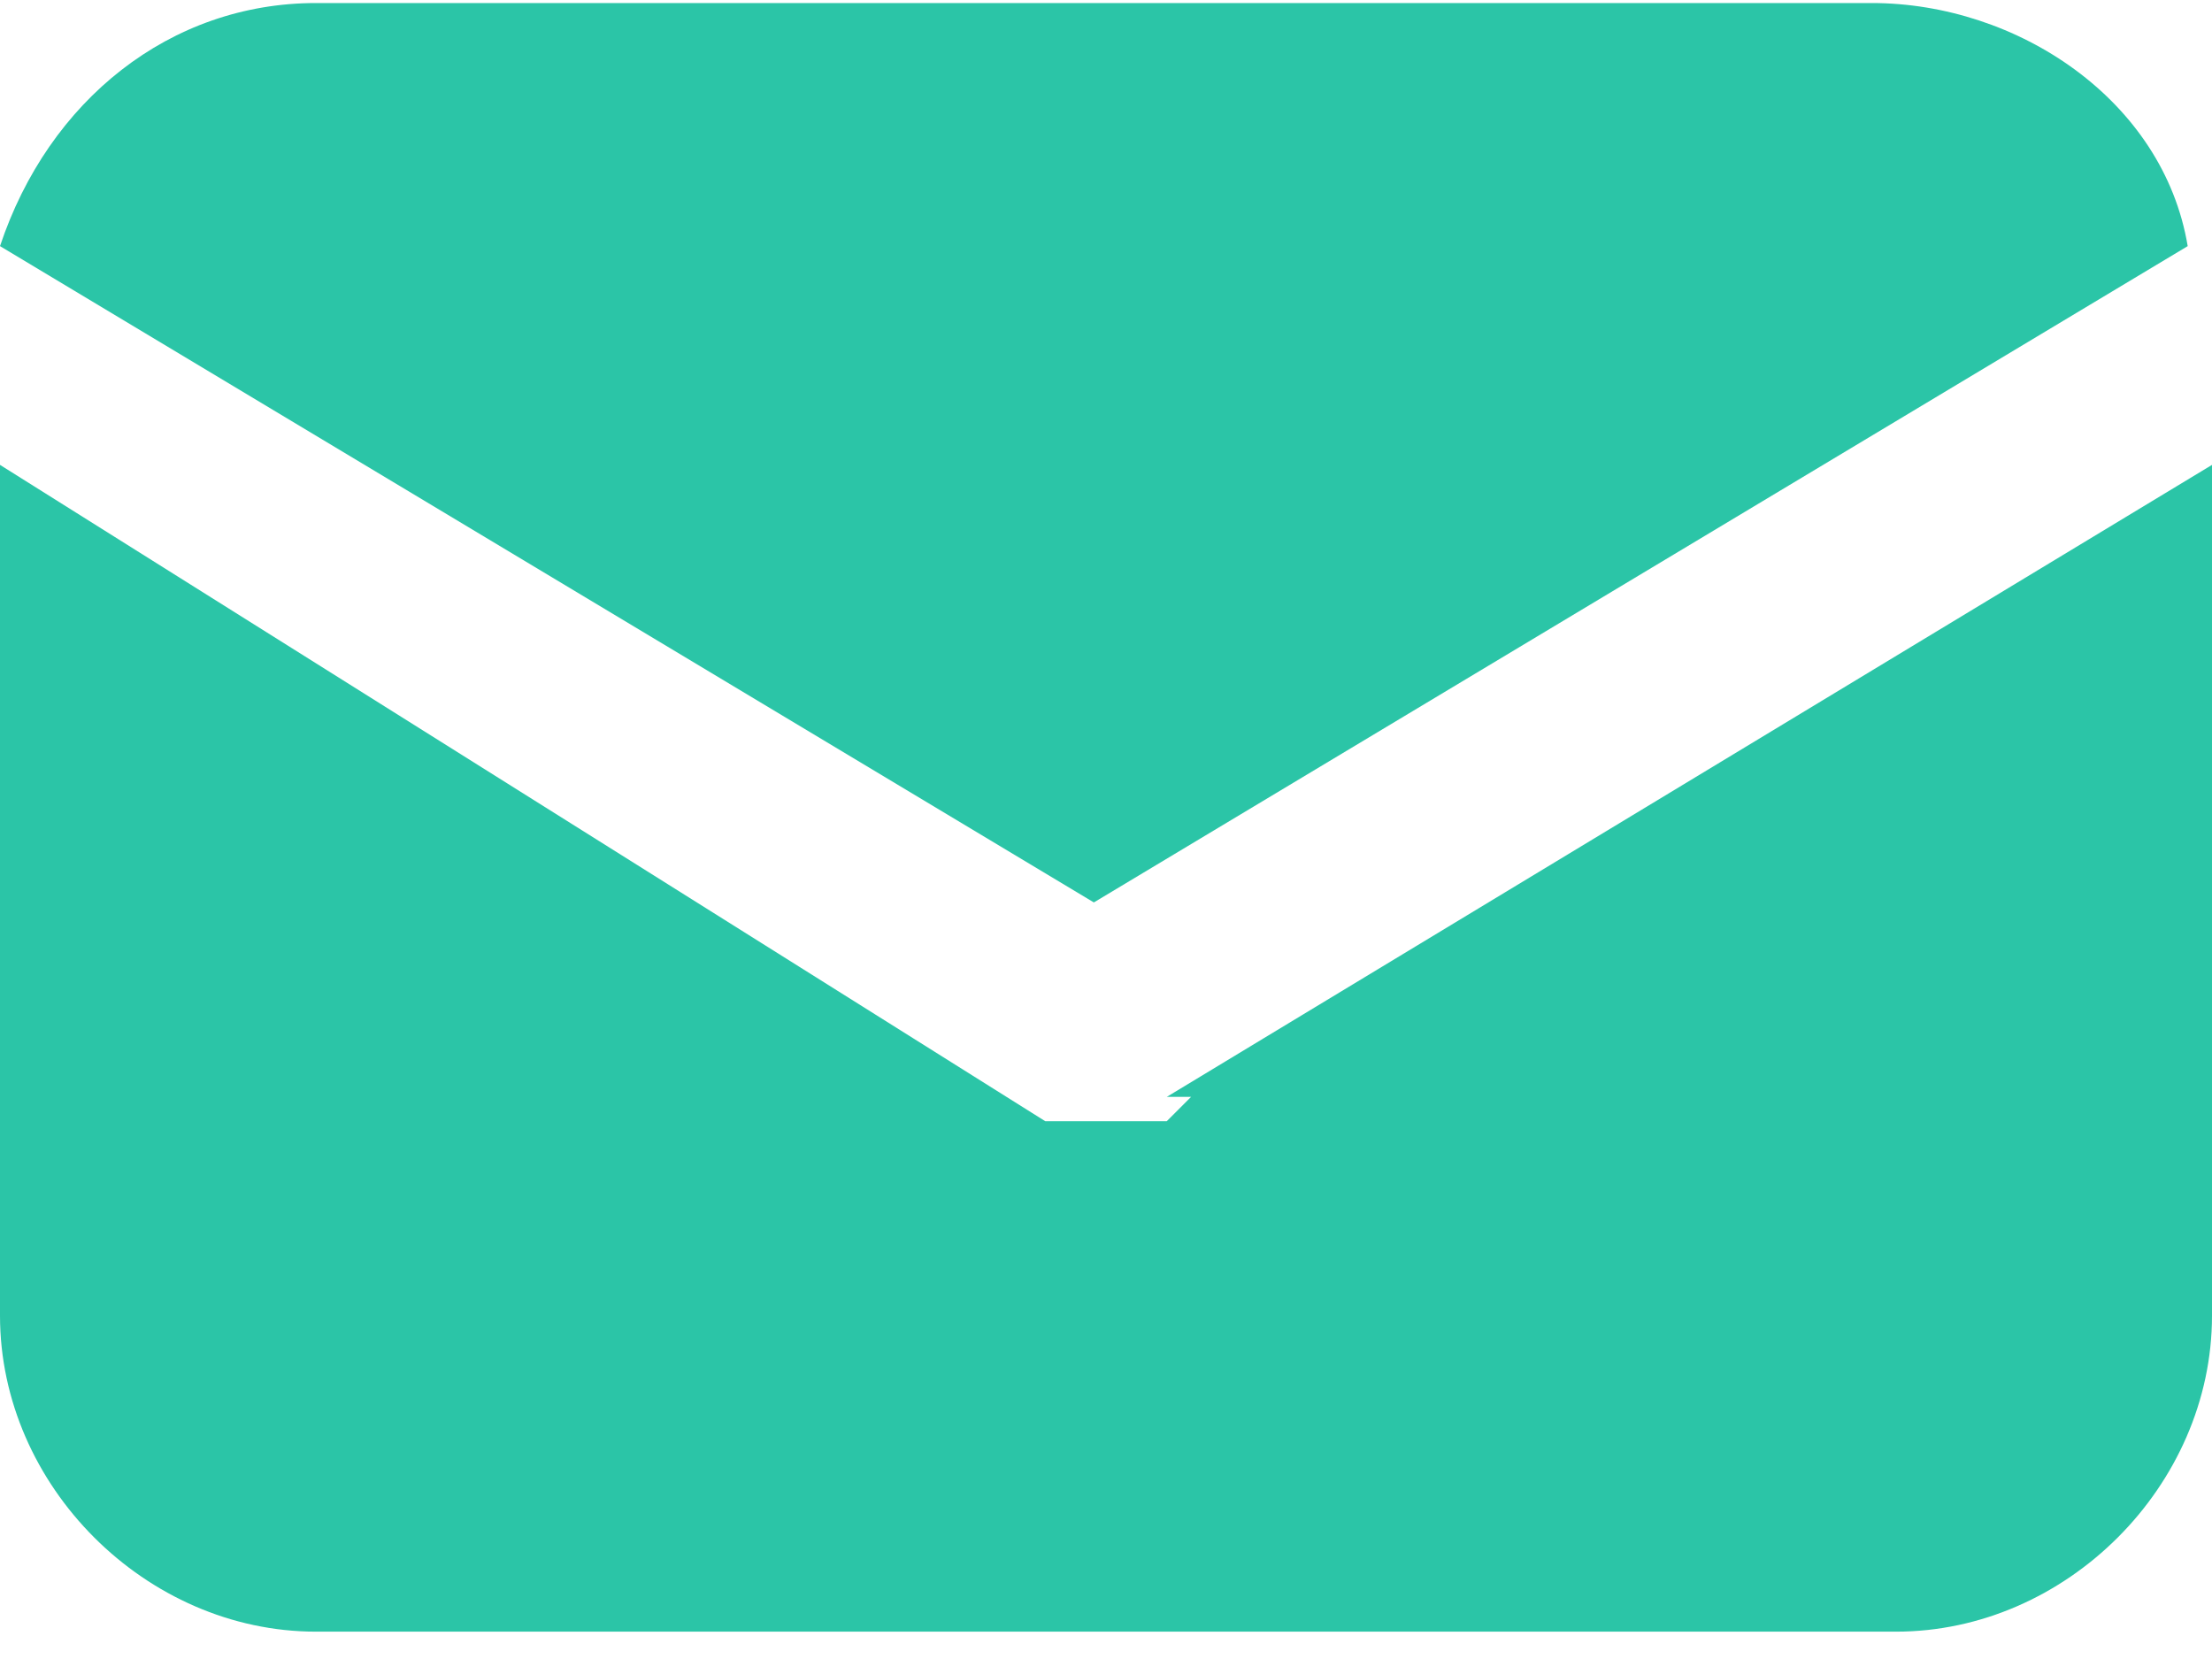 <?xml version="1.0" encoding="UTF-8"?>
<svg id="Warstwa_1" xmlns="http://www.w3.org/2000/svg" width="3.2mm" height="2.4mm" version="1.1" viewBox="0 0 9.1 6.8">
  <!-- Generator: Adobe Illustrator 29.5.1, SVG Export Plug-In . SVG Version: 2.1.0 Build 141)  -->
  <defs>
    <style>
      .st0 {
        fill: #2bc5a7;
      }
    </style>
  </defs>
  <g id="mail">
    <g id="Group_3">
      <g id="Group_2">
        <path id="Path_2" class="st0" d="M4.8,4.6h-.5L0,1.9v3.5c0,.7.6,1.3,1.3,1.3h6.5c.7,0,1.3-.6,1.3-1.3h0V1.9l-4.3,2.6h.1Z"/>
      </g>
    </g>
    <g id="Group_5">
      <g id="Group_4">
        <path id="Path_3" class="st0" d="M7.8,0H1.3C.7,0,.2.4,0,1l4.5,2.7,4.5-2.7c-.1-.6-.7-1-1.3-1Z"/>
      </g>
    </g>
  </g>
</svg>